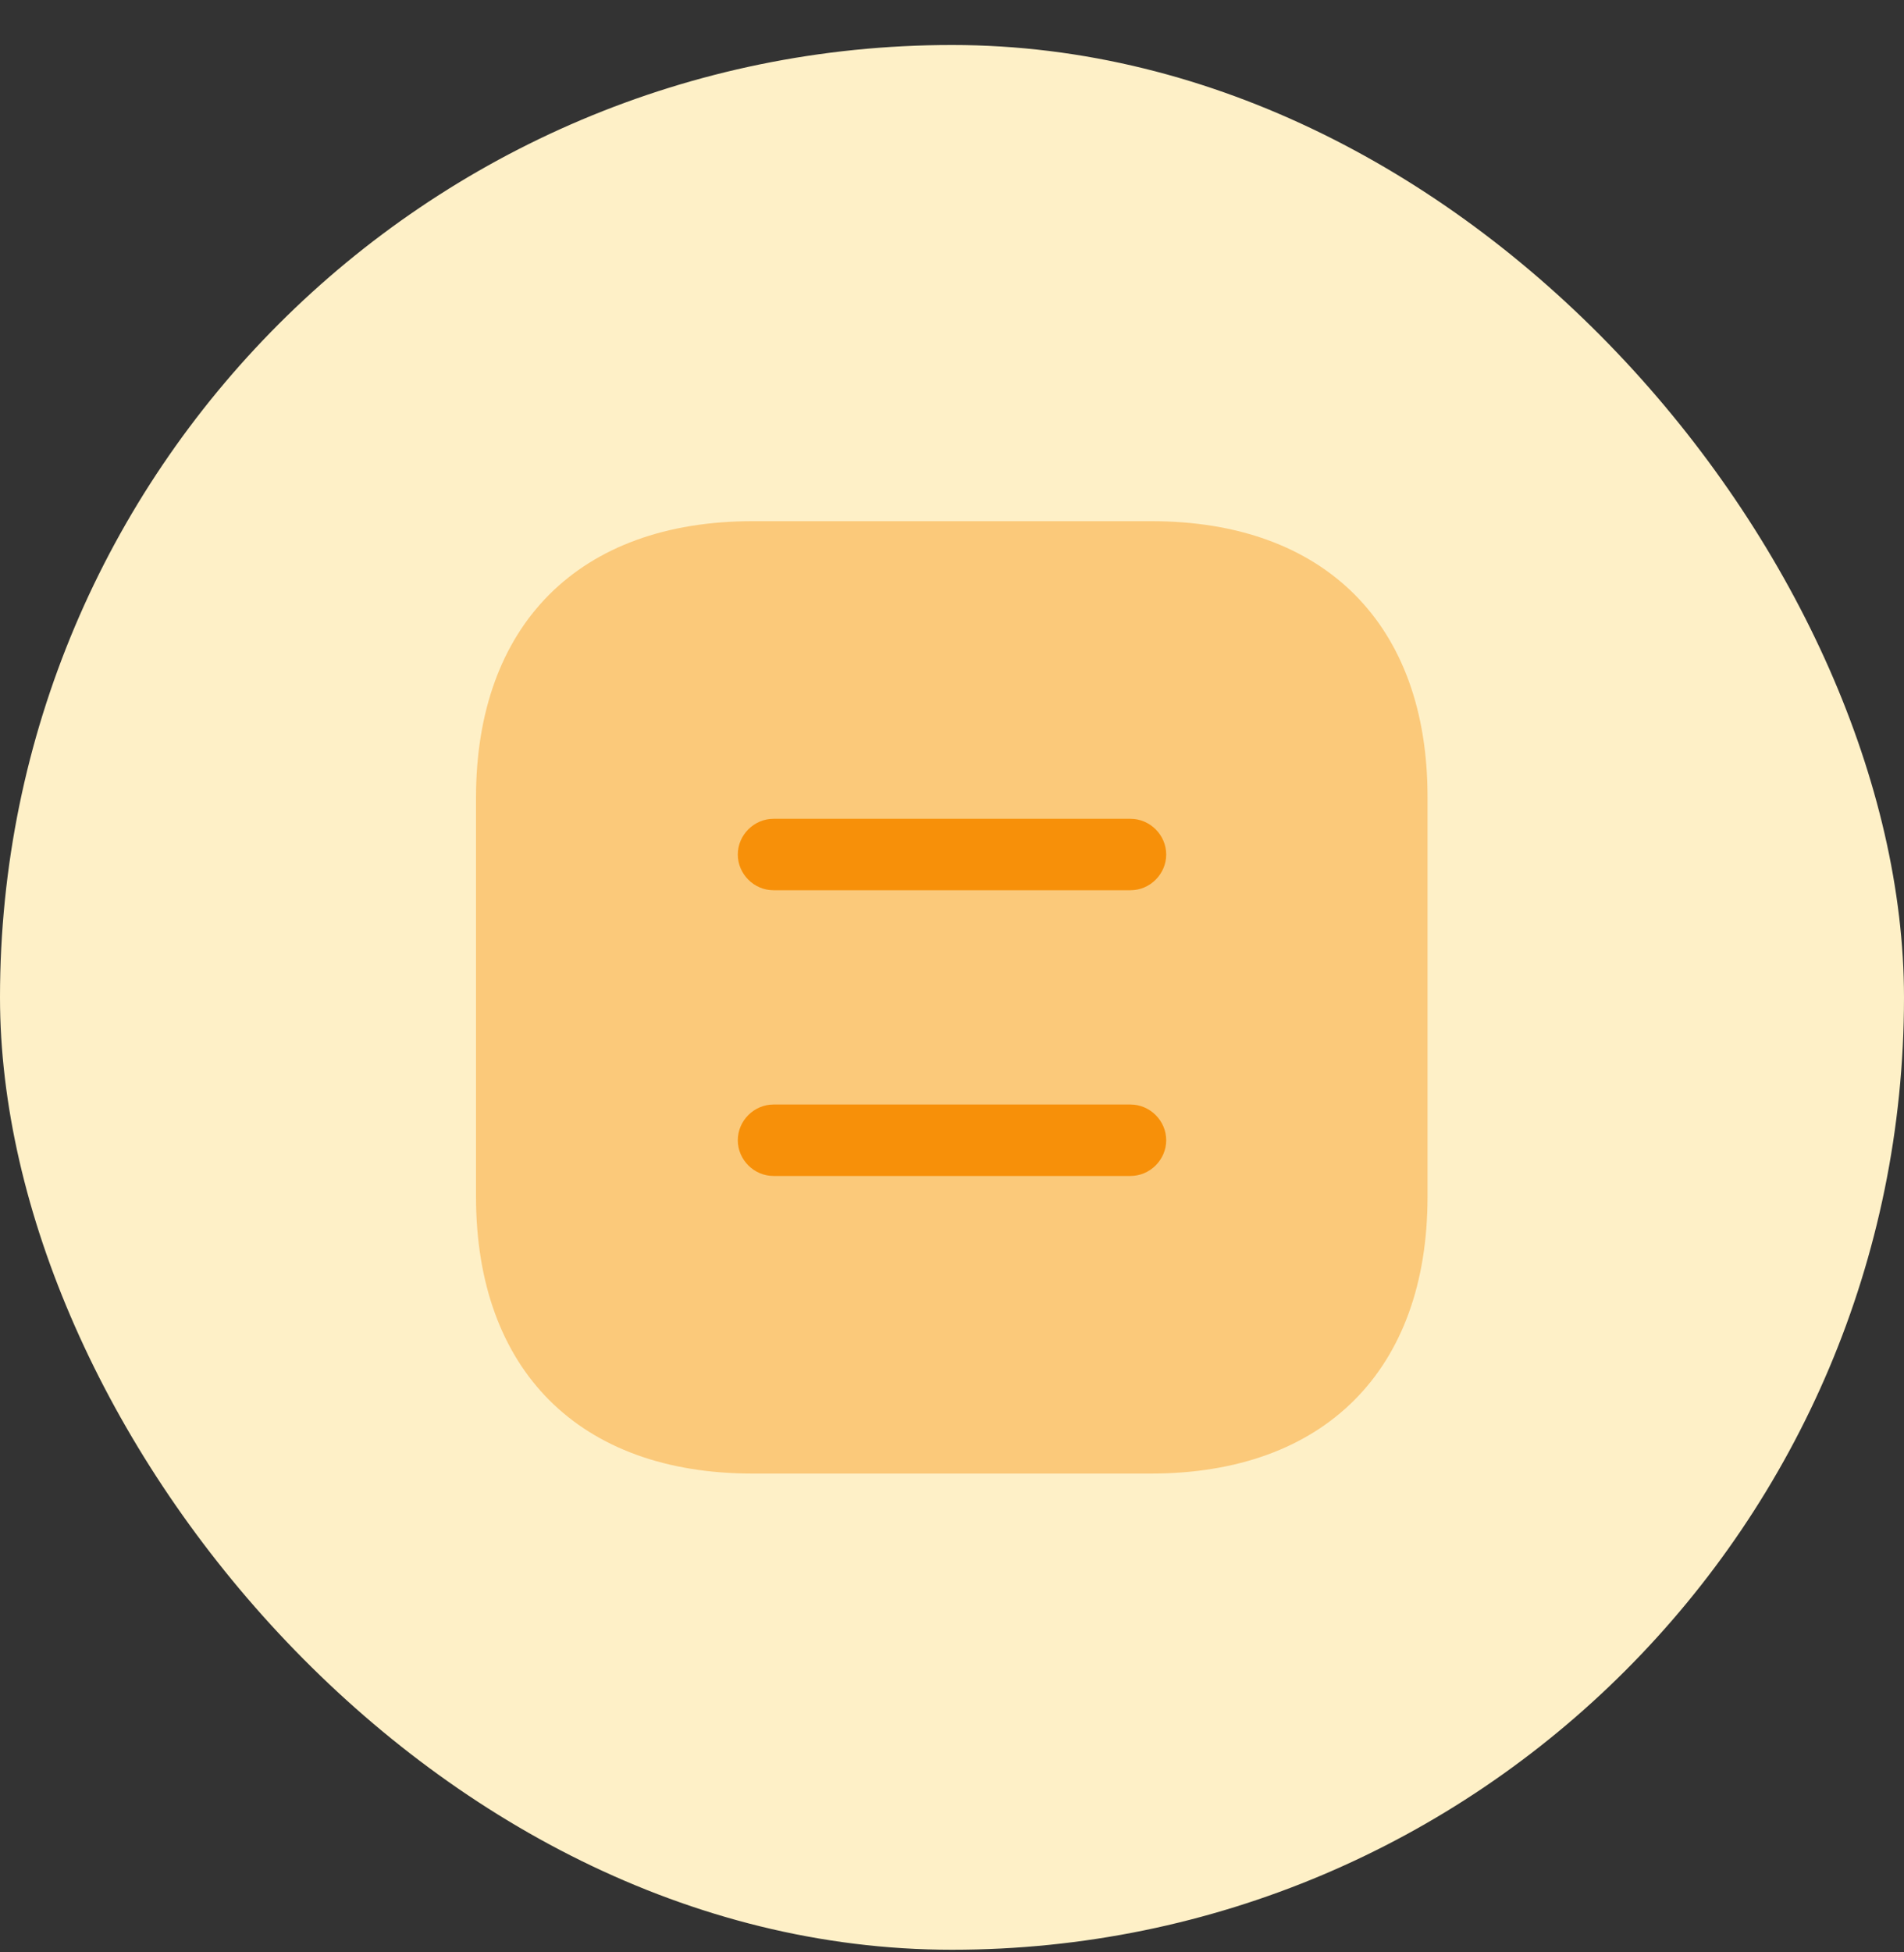 <svg width="40" height="41" viewBox="0 0 40 41" fill="none" xmlns="http://www.w3.org/2000/svg">
<rect x="0" y="0" width="40" height="41" fill="#333333" stroke="none"/>
<rect y="0.945" width="40" height="40" rx="20" fill="#FEF0C7"/>
<path opacity="0.4" d="M24.19 10.945H15.81C12.17 10.945 10 13.115 10 16.755V25.125C10 28.775 12.17 30.945 15.81 30.945H24.18C27.82 30.945 29.99 28.775 29.99 25.135V16.755C30 13.115 27.83 10.945 24.19 10.945Z" fill="#F79009"/>
<path d="M23.75 18.695H16.25C15.84 18.695 15.5 18.355 15.5 17.945C15.5 17.535 15.84 17.195 16.25 17.195H23.75C24.16 17.195 24.5 17.535 24.5 17.945C24.5 18.355 24.16 18.695 23.75 18.695Z" fill="#F79009"/>
<path d="M23.75 24.695H16.25C15.84 24.695 15.5 24.355 15.5 23.945C15.5 23.535 15.84 23.195 16.25 23.195H23.75C24.16 23.195 24.5 23.535 24.5 23.945C24.5 24.355 24.16 24.695 23.75 24.695Z" fill="#F79009"/>
</svg>
